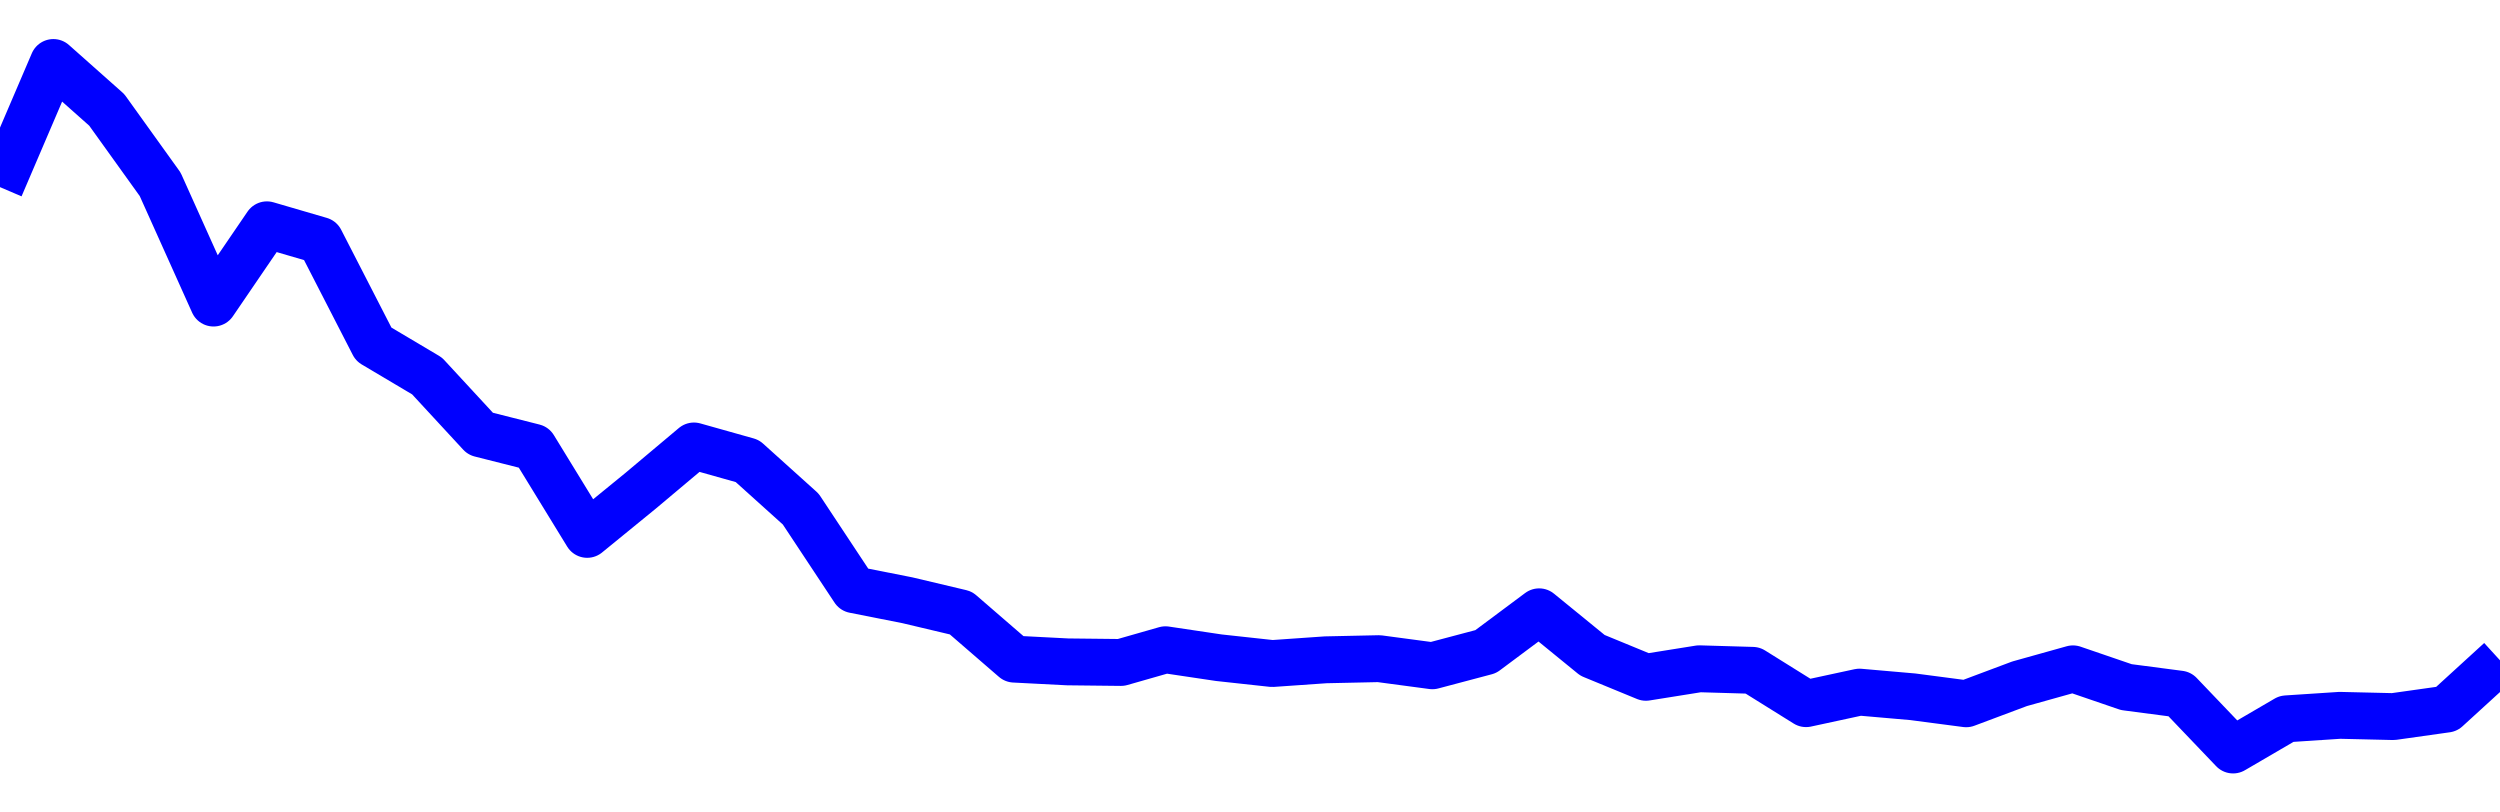 <svg xmlns="http://www.w3.org/2000/svg" fill="none" width="80" height="26"><polyline points="0,5.988 1.708,2 3.416,3.517 5.125,5.898 6.833,9.698 8.541,7.194 10.249,7.693 11.957,11.017 13.665,12.031 15.374,13.881 17.082,14.313 18.79,17.1 20.498,15.706 22.206,14.271 23.915,14.752 25.623,16.29 27.331,18.871 29.039,19.209 30.747,19.614 32.456,21.092 34.164,21.18 35.872,21.199 37.295,20.792 39.004,21.047 40.712,21.233 42.42,21.114 44.128,21.077 45.836,21.305 47.544,20.852 49.253,19.578 50.961,20.971 52.669,21.674 54.377,21.401 56.085,21.451 57.794,22.517 59.502,22.148 61.21,22.297 62.918,22.521 64.626,21.881 66.335,21.403 68.043,21.988 69.751,22.212 71.459,24 73.167,23.003 74.875,22.891 76.584,22.931 78.292,22.69 80,21.13 " stroke-linejoin="round" style="fill: transparent; stroke:blue; stroke-width:1.5" /></svg>